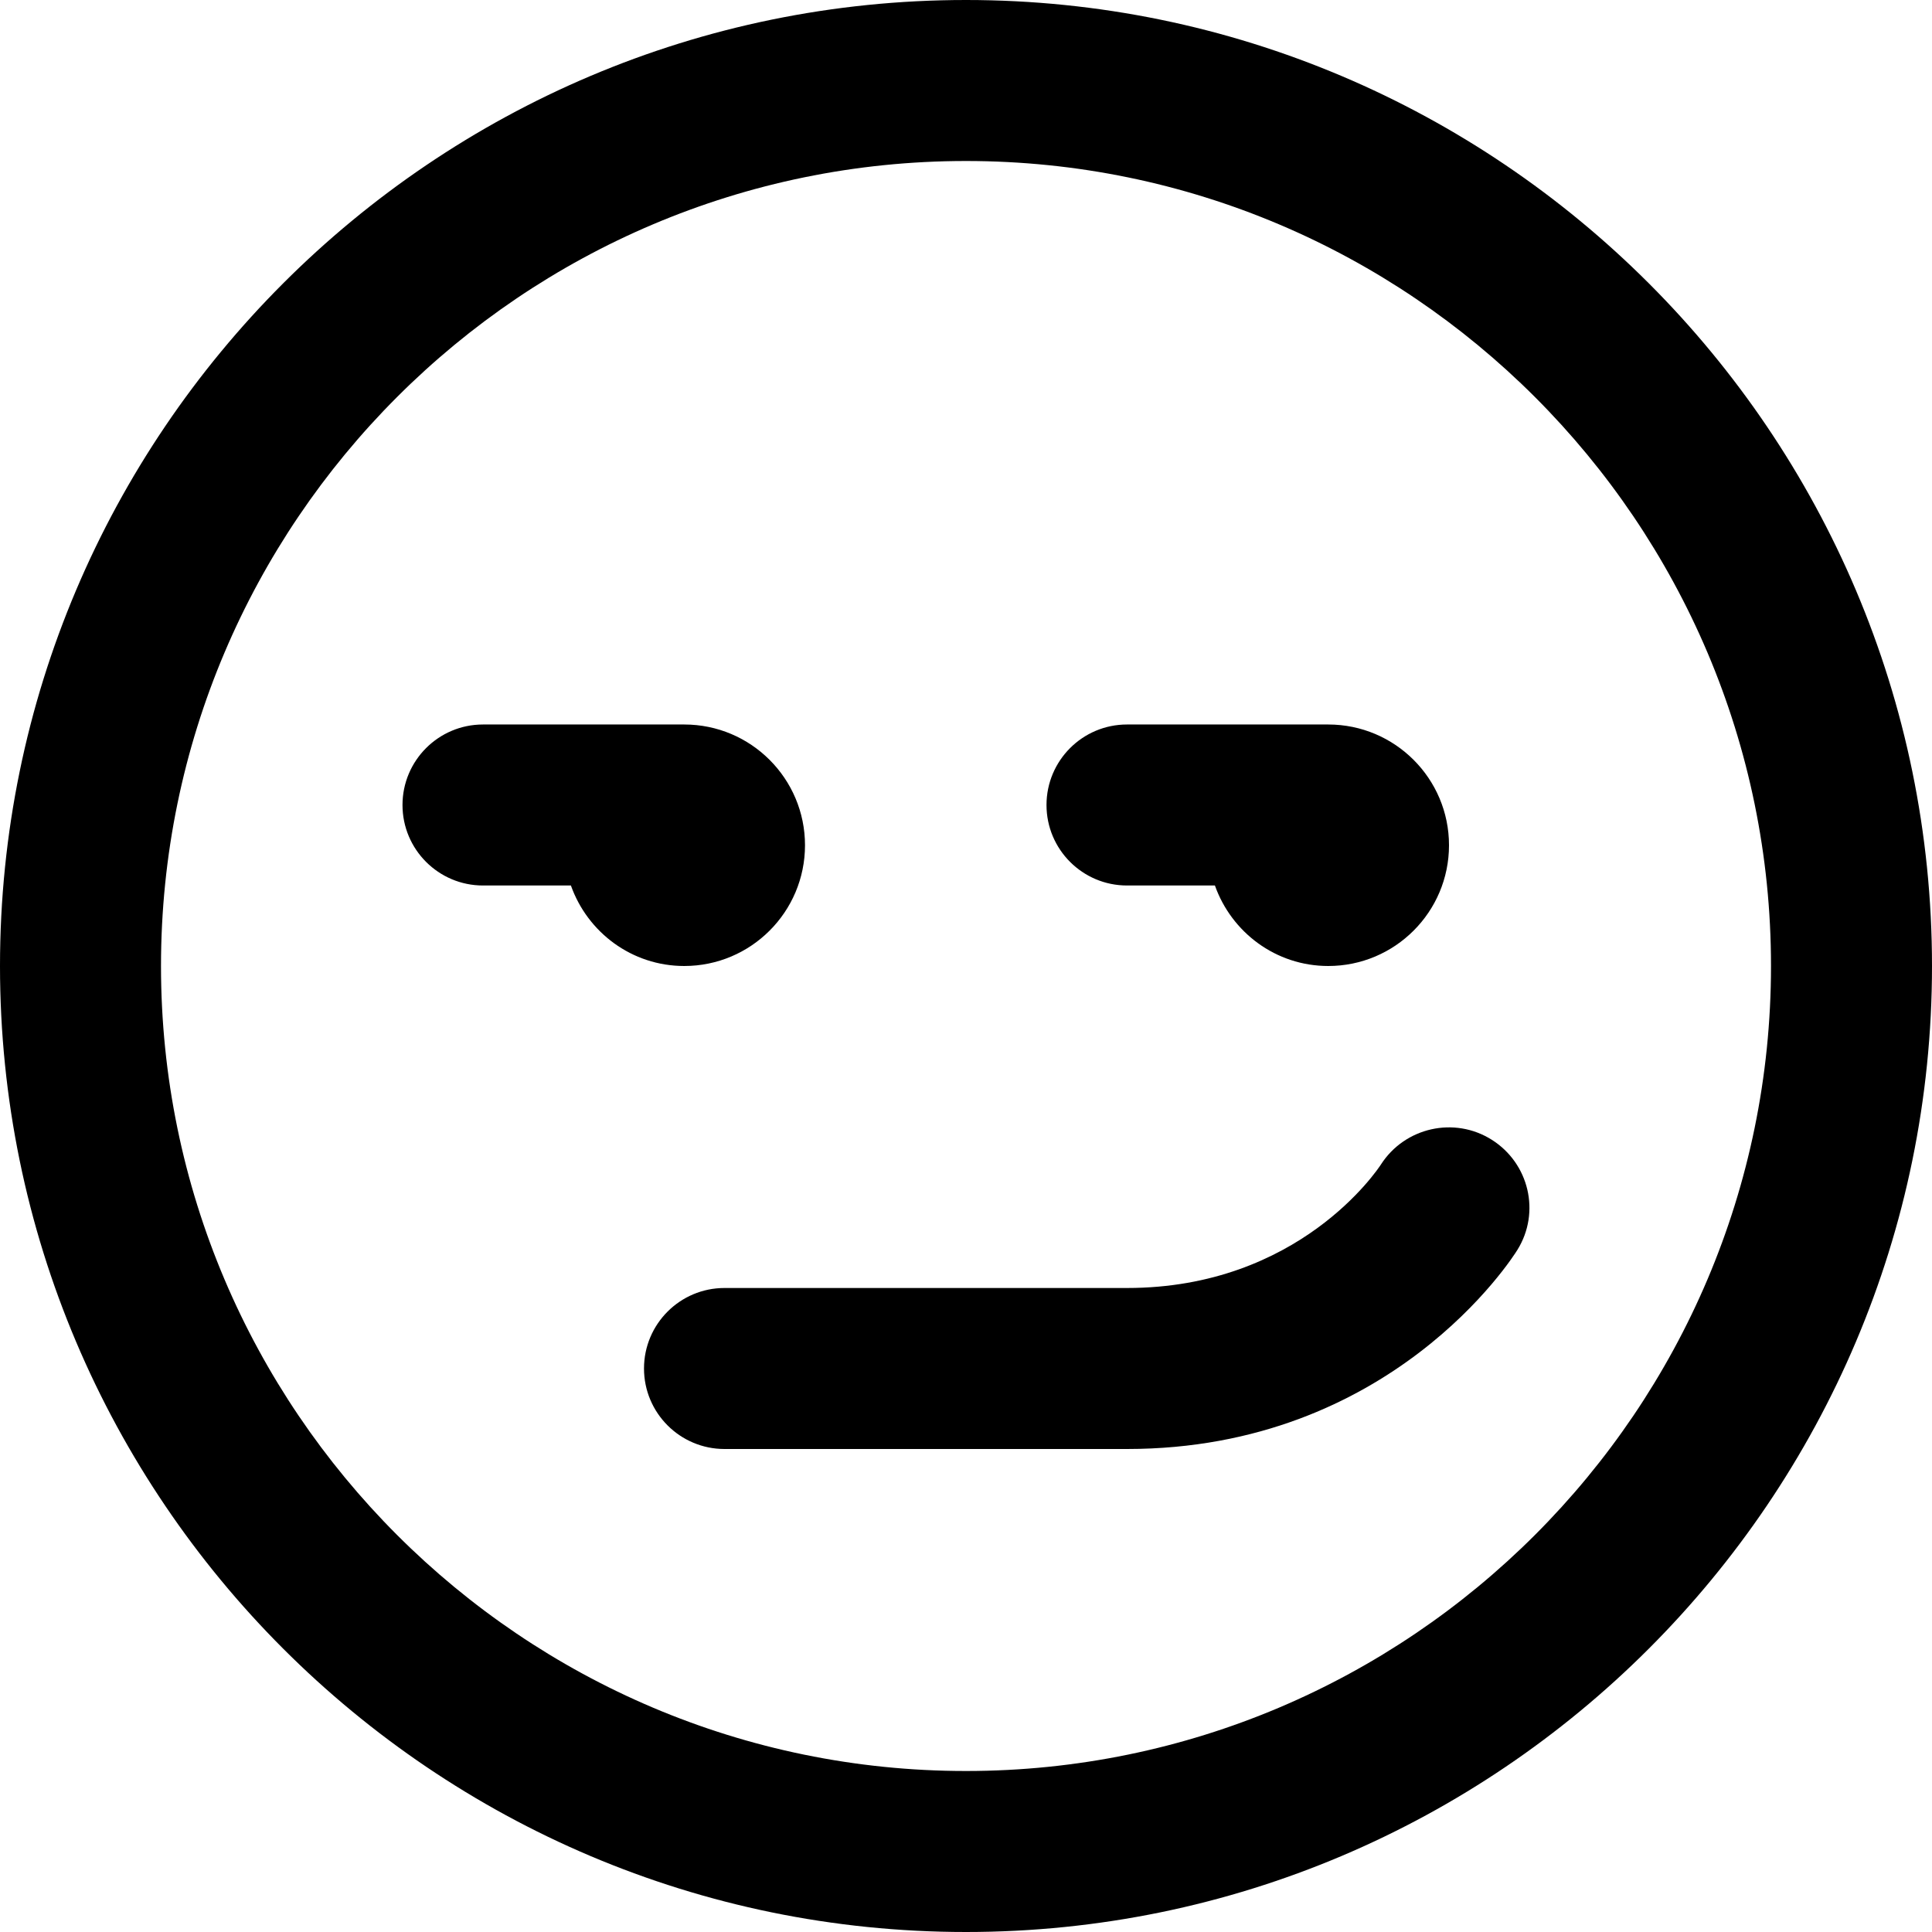 <?xml version="1.0" encoding="UTF-8"?>
<svg xmlns="http://www.w3.org/2000/svg" id="Layer_1" data-name="Layer 1" viewBox="0 0 24 24" width="512" height="512"><path d="M12,0C5.383,0,0,5.383,0,12s5.383,12,12,12,12-5.383,12-12S18.617,0,12,0Zm0,22c-5.514,0-10-4.486-10-10S6.486,2,12,2s10,4.486,10,10-4.486,10-10,10Zm6.85-6.474c-.062,.101-1.57,2.474-4.85,2.474h-5c-.552,0-1-.448-1-1s.448-1,1-1h5c2.138,0,3.114-1.472,3.155-1.535,.297-.461,.912-.6,1.377-.306,.463,.293,.607,.901,.318,1.367ZM7.092,11h-1.092c-.552,0-1-.448-1-1s.448-1,1-1h2.5c.828,0,1.5,.672,1.5,1.5s-.672,1.5-1.5,1.5c-.652,0-1.202-.419-1.408-1Zm5.908-1c0-.552,.448-1,1-1h2.5c.828,0,1.5,.672,1.5,1.5s-.672,1.5-1.5,1.5c-.652,0-1.202-.419-1.408-1h-1.092c-.552,0-1-.448-1-1Z"/></svg>

